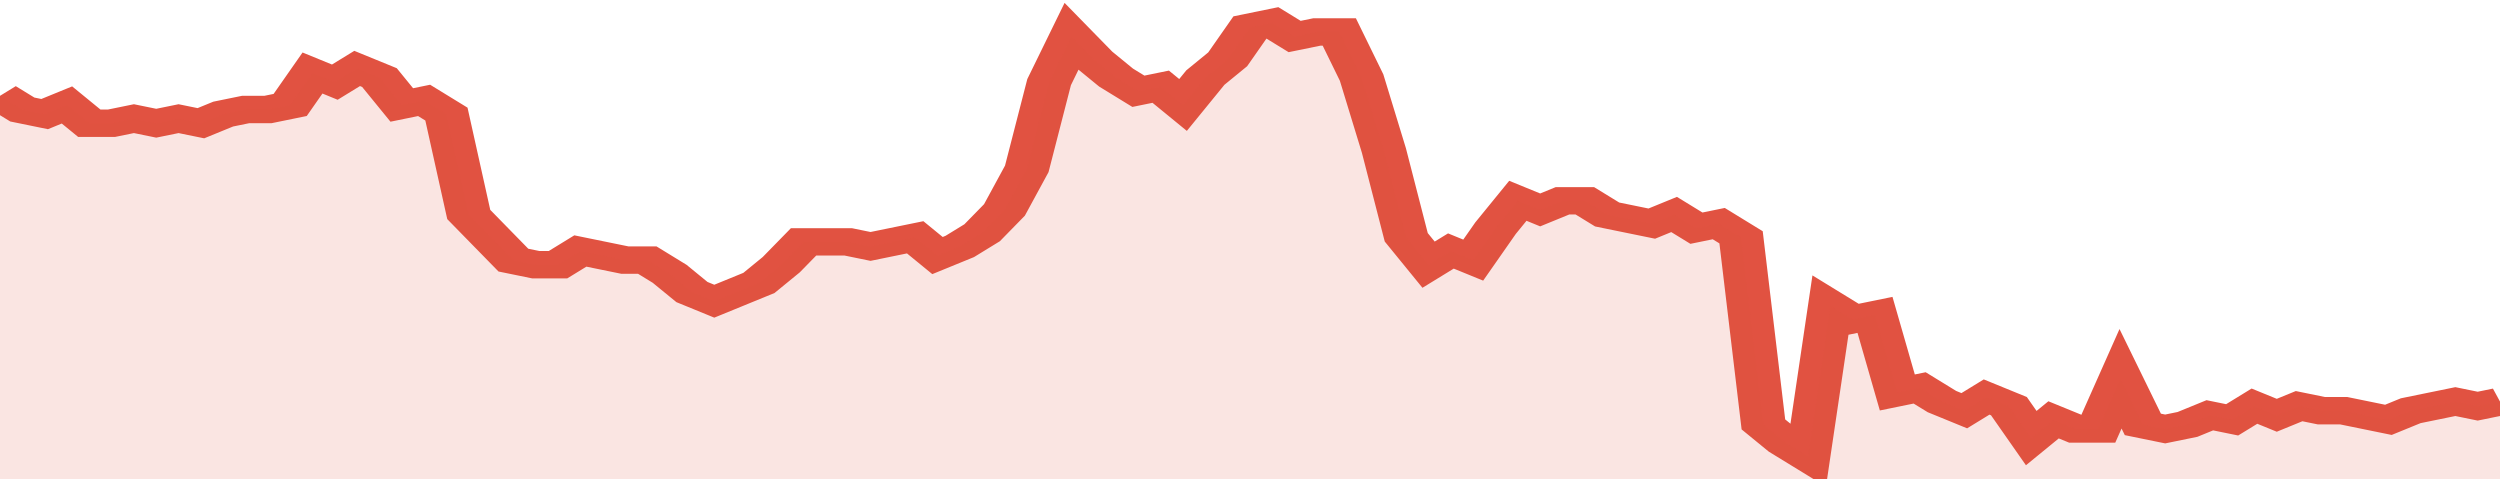 <svg xmlns="http://www.w3.org/2000/svg" viewBox="0 0 336 105" width="120" height="23" preserveAspectRatio="none">
				 <polyline fill="none" stroke="#E15241" stroke-width="6" points="0, 21 3, 24 6, 25 9, 23 12, 27 15, 27 18, 26 21, 27 24, 26 27, 27 30, 25 33, 24 36, 24 39, 23 42, 16 45, 18 48, 15 51, 17 54, 23 57, 22 60, 25 63, 47 66, 52 69, 57 72, 58 75, 58 78, 55 81, 56 84, 57 87, 57 90, 60 93, 64 96, 66 99, 64 102, 62 105, 58 108, 53 111, 53 114, 53 117, 54 120, 53 123, 52 126, 56 129, 54 132, 51 135, 46 138, 37 141, 18 144, 8 147, 13 150, 17 153, 20 156, 19 159, 23 162, 17 165, 13 168, 6 171, 5 174, 8 177, 7 180, 7 183, 17 186, 33 189, 52 192, 58 195, 55 198, 57 201, 50 204, 44 207, 46 210, 44 213, 44 216, 47 219, 48 222, 49 225, 47 228, 50 231, 49 234, 52 237, 93 240, 97 243, 100 246, 67 249, 70 252, 69 255, 86 258, 85 261, 88 264, 90 267, 87 270, 89 273, 96 276, 92 279, 94 282, 94 285, 83 288, 93 291, 94 294, 93 297, 91 300, 92 303, 89 306, 91 309, 89 312, 90 315, 90 318, 91 321, 92 324, 90 327, 89 330, 88 333, 89 336, 88 336, 88 "> </polyline>
				 <polygon fill="#E15241" opacity="0.15" points="0, 105 0, 21 3, 24 6, 25 9, 23 12, 27 15, 27 18, 26 21, 27 24, 26 27, 27 30, 25 33, 24 36, 24 39, 23 42, 16 45, 18 48, 15 51, 17 54, 23 57, 22 60, 25 63, 47 66, 52 69, 57 72, 58 75, 58 78, 55 81, 56 84, 57 87, 57 90, 60 93, 64 96, 66 99, 64 102, 62 105, 58 108, 53 111, 53 114, 53 117, 54 120, 53 123, 52 126, 56 129, 54 132, 51 135, 46 138, 37 141, 18 144, 8 147, 13 150, 17 153, 20 156, 19 159, 23 162, 17 165, 13 168, 6 171, 5 174, 8 177, 7 180, 7 183, 17 186, 33 189, 52 192, 58 195, 55 198, 57 201, 50 204, 44 207, 46 210, 44 213, 44 216, 47 219, 48 222, 49 225, 47 228, 50 231, 49 234, 52 237, 93 240, 97 243, 100 246, 67 249, 70 252, 69 255, 86 258, 85 261, 88 264, 90 267, 87 270, 89 273, 96 276, 92 279, 94 282, 94 285, 83 288, 93 291, 94 294, 93 297, 91 300, 92 303, 89 306, 91 309, 89 312, 90 315, 90 318, 91 321, 92 324, 90 327, 89 330, 88 333, 89 336, 88 336, 105 "></polygon>
			</svg>